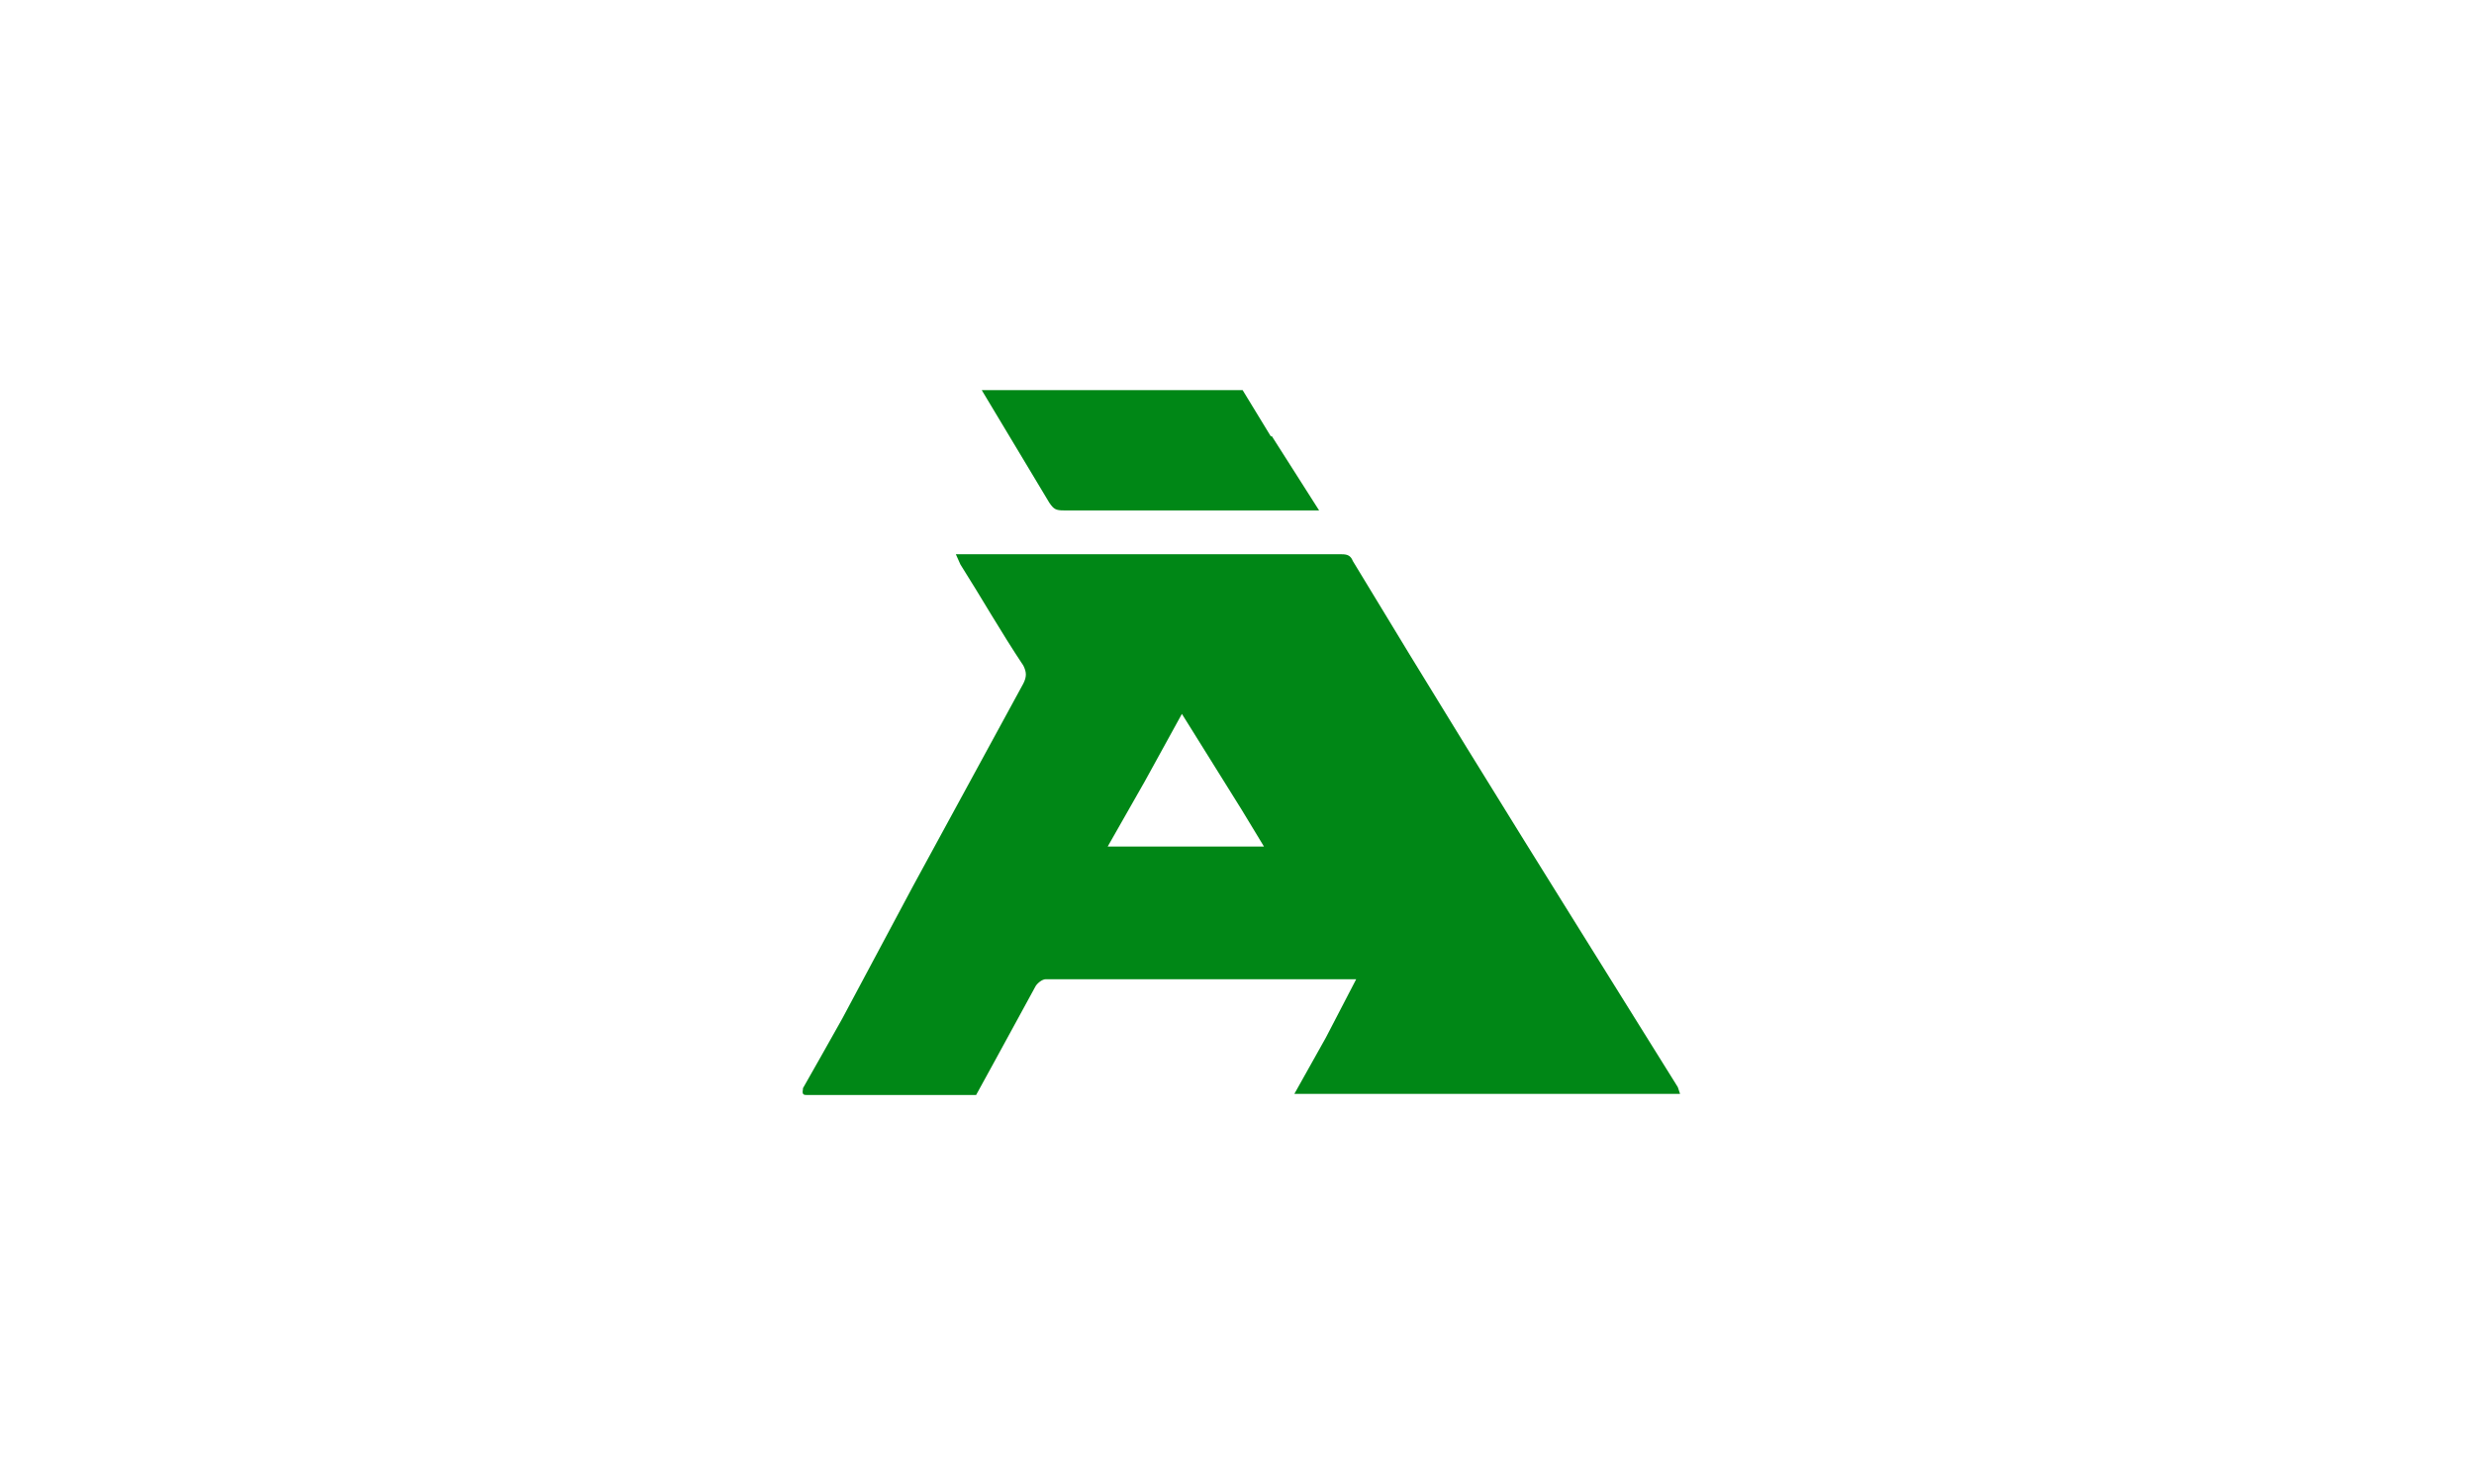 <svg xmlns="http://www.w3.org/2000/svg" fill="none" viewBox="0 0 220 132">
  <defs/>
  <path fill="#008716" fill-rule="evenodd" d="M113 38.8l-2.5-4.1H87.3l6 10c.4.6.6.7 1.3.7h22.7l-4.2-6.6zm-41.6 58l1.7-3 1.8-3.2 6.3-11.8 9.8-18c.3-.6.3-1 0-1.6-2-3-3.7-6-5.6-9l-.4-.9h34.3c.5 0 .8.1 1 .6 6.7 11.1 13.5 22.1 20.3 33l8.6 13.8.1.3.1.3h-34.3l2.8-5 2.7-5.2H93c-.3 0-.7.3-.9.6l-3.6 6.6-1.7 3.1h-15c-.3 0-.5 0-.4-.5zm41-21.5l-2-3.3-5.3-8.5-3.3 6-3.3 5.8h14z" clip-rule="evenodd"/>
</svg>
